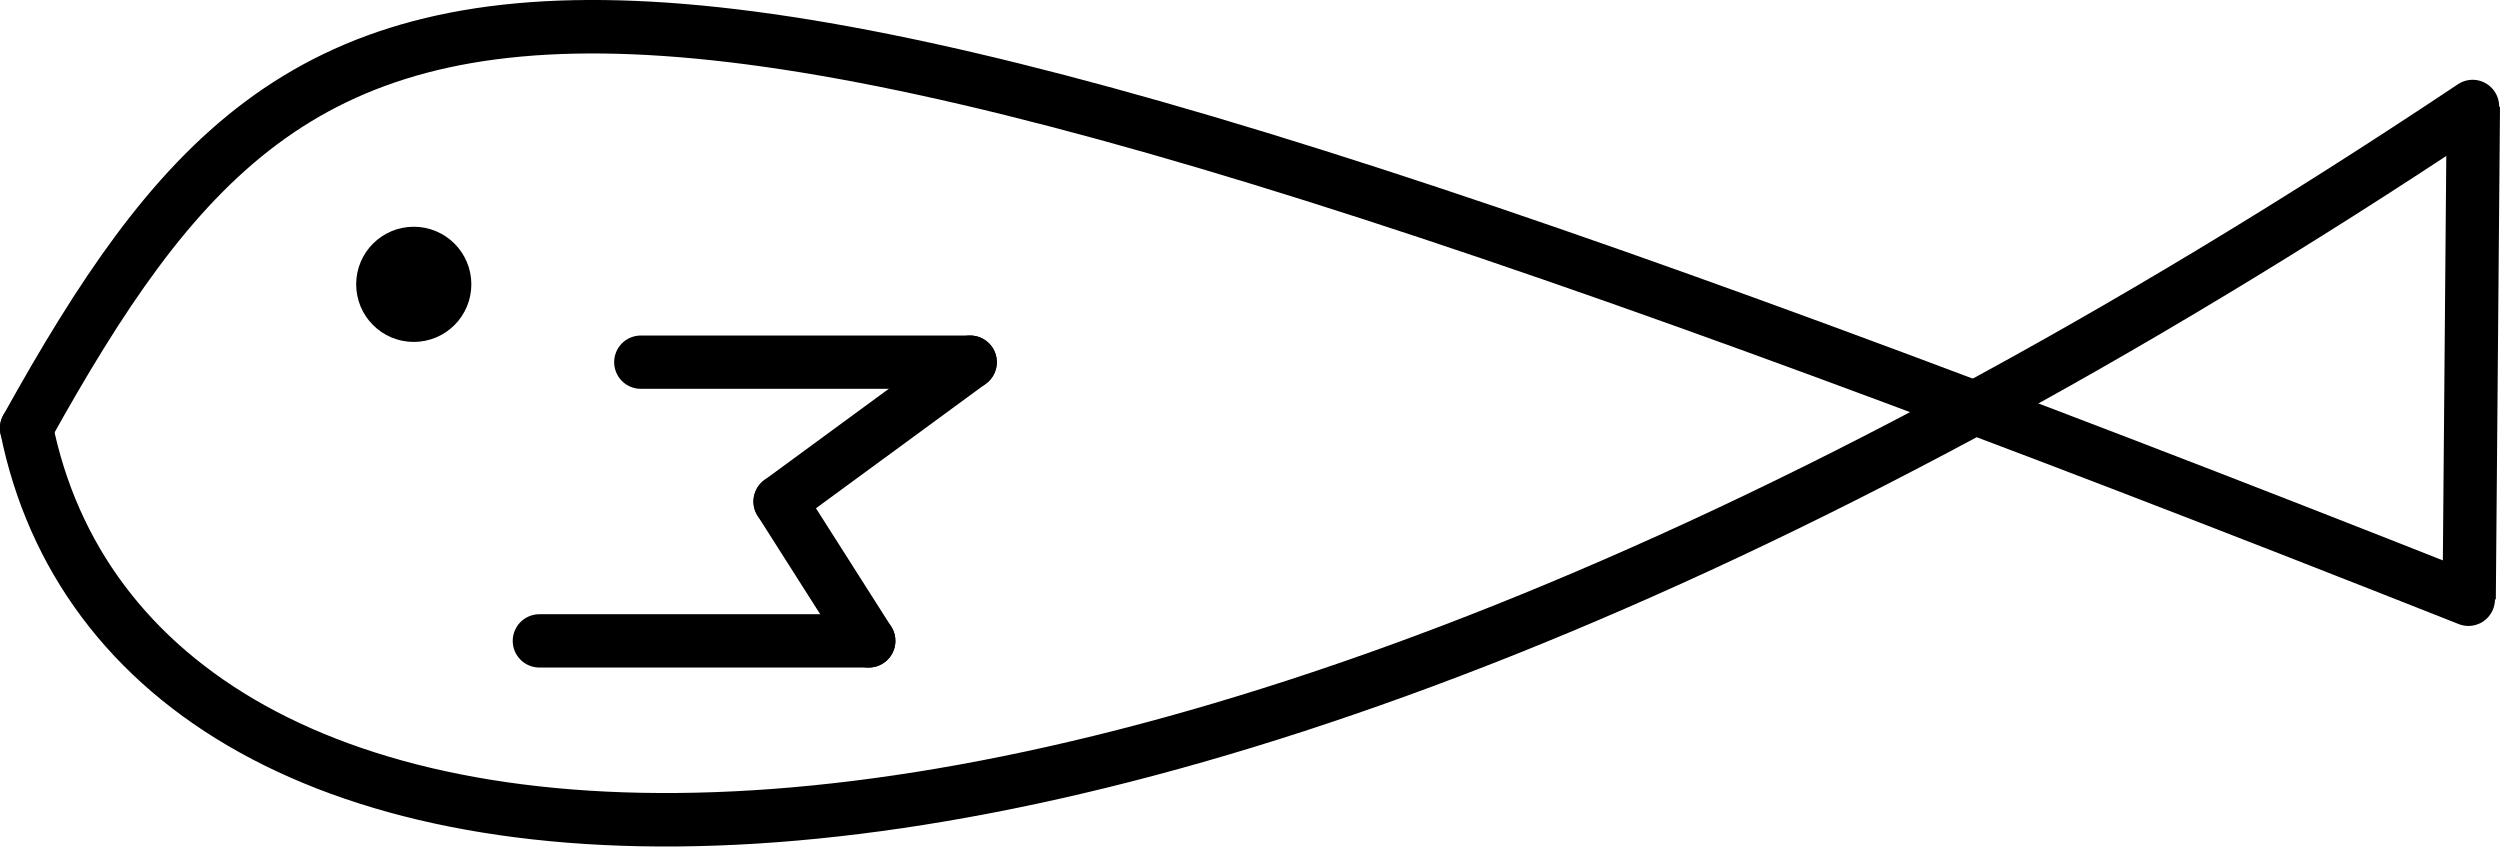 <?xml version="1.0" encoding="UTF-8" standalone="no"?>
<svg
   xmlns:dc="http://purl.org/dc/elements/1.1/"
   xmlns:cc="http://creativecommons.org/ns#"
   xmlns:rdf="http://www.w3.org/1999/02/22-rdf-syntax-ns#"
   xmlns:svg="http://www.w3.org/2000/svg"
   xmlns="http://www.w3.org/2000/svg"
   xmlns:sodipodi="http://sodipodi.sourceforge.net/DTD/sodipodi-0.dtd"
   xmlns:inkscape="http://www.inkscape.org/namespaces/inkscape"
   id="icthus"
   viewBox="0 0 375.26 127.065"
   version="1.0"
   sodipodi:docname="troutfin.svg"
   width="375.26"
   height="127.065"
   inkscape:version="1.0.1 (3bc2e813f5, 2020-09-07)">
  <defs
     id="defs1201" />
  <sodipodi:namedview
     pagecolor="#ffffff"
     bordercolor="#666666"
     borderopacity="1"
     objecttolerance="10"
     gridtolerance="10"
     guidetolerance="10"
     inkscape:pageopacity="0"
     inkscape:pageshadow="2"
     inkscape:window-width="1920"
     inkscape:window-height="1016"
     id="namedview1199"
     showgrid="false"
     inkscape:snap-bbox="true"
     inkscape:zoom="2.9044582"
     inkscape:cx="201.70262"
     inkscape:cy="47.037907"
     inkscape:window-x="0"
     inkscape:window-y="0"
     inkscape:window-maximized="1"
     inkscape:current-layer="icthus" />
  <g
     id="g1"
     stroke="#000000"
     stroke-width="8"
     fill="none"
     transform="matrix(0.993,0,0,1,-37.135,-91.431)"
     style="stroke-width:8.027;stroke-linecap:round;stroke-linejoin:round;stroke-miterlimit:4;stroke-dasharray:none">
    <path
       id="pathB"
       d="m 41.4,155.7 c 15.765,77.402 154.536,94.312 369.763,-48.279"
       sodipodi:nodetypes="cc"
       style="stroke-width:8.027;stroke-linecap:round;stroke-linejoin:round;stroke-miterlimit:4;stroke-dasharray:none" />
    <path
       id="pathT"
       d="M 41.4,155.7 C 86.104,75.805 118.667,66.704 410.532,181.373"
       sodipodi:nodetypes="cc"
       style="stroke-width:8.027;stroke-linecap:round;stroke-linejoin:round;stroke-miterlimit:4;stroke-dasharray:none" />
  </g>
  <path
     style="fill:none;stroke:#000000;stroke-width:8;stroke-linecap:round;stroke-linejoin:round;stroke-miterlimit:4;stroke-dasharray:none;stroke-opacity:1"
     d="M 80.961,96.198 H 130.401 Z"
     id="path1203" />
  <path
     style="fill:none;stroke:#000000;stroke-width:8;stroke-linecap:round;stroke-linejoin:round;stroke-miterlimit:4;stroke-dasharray:none;stroke-opacity:1"
     d="m 117.097,75.281 13.304,20.917 z"
     id="path1203-5" />
  <path
     style="fill:none;stroke:#000000;stroke-width:8;stroke-linecap:round;stroke-linejoin:round;stroke-miterlimit:4;stroke-dasharray:none;stroke-opacity:1"
     d="M 96.187,54.364 H 145.627 Z"
     id="path1203-6" />
  <path
     style="fill:none;stroke:#000000;stroke-width:8;stroke-linecap:round;stroke-linejoin:round;stroke-miterlimit:4;stroke-dasharray:none;stroke-opacity:1"
     d="M 117.097,75.281 145.627,54.364 Z"
     id="path1203-5-2" />
  <circle
     style="fill:#000000;fill-opacity:1;stroke:#000000;stroke-width:8;stroke-linecap:round;stroke-linejoin:round;stroke-miterlimit:4;stroke-dasharray:none"
     id="path1876"
     cx="62.107"
     cy="42.68"
     r="4.645" />
  <path
     style="fill:none;stroke:#000000;stroke-width:0;stroke-linecap:butt;stroke-linejoin:miter;stroke-miterlimit:4;stroke-dasharray:none;stroke-opacity:1"
     d="m 371.26,15.989 -0.626,73.952 z"
     id="path1899" />
  <path
     style="fill:none;stroke:#000000;stroke-width:8;stroke-linecap:butt;stroke-linejoin:miter;stroke-miterlimit:4;stroke-dasharray:none;stroke-opacity:1"
     d="m 371.26,15.989 -0.626,73.952 z"
     id="path1901" />
</svg>
